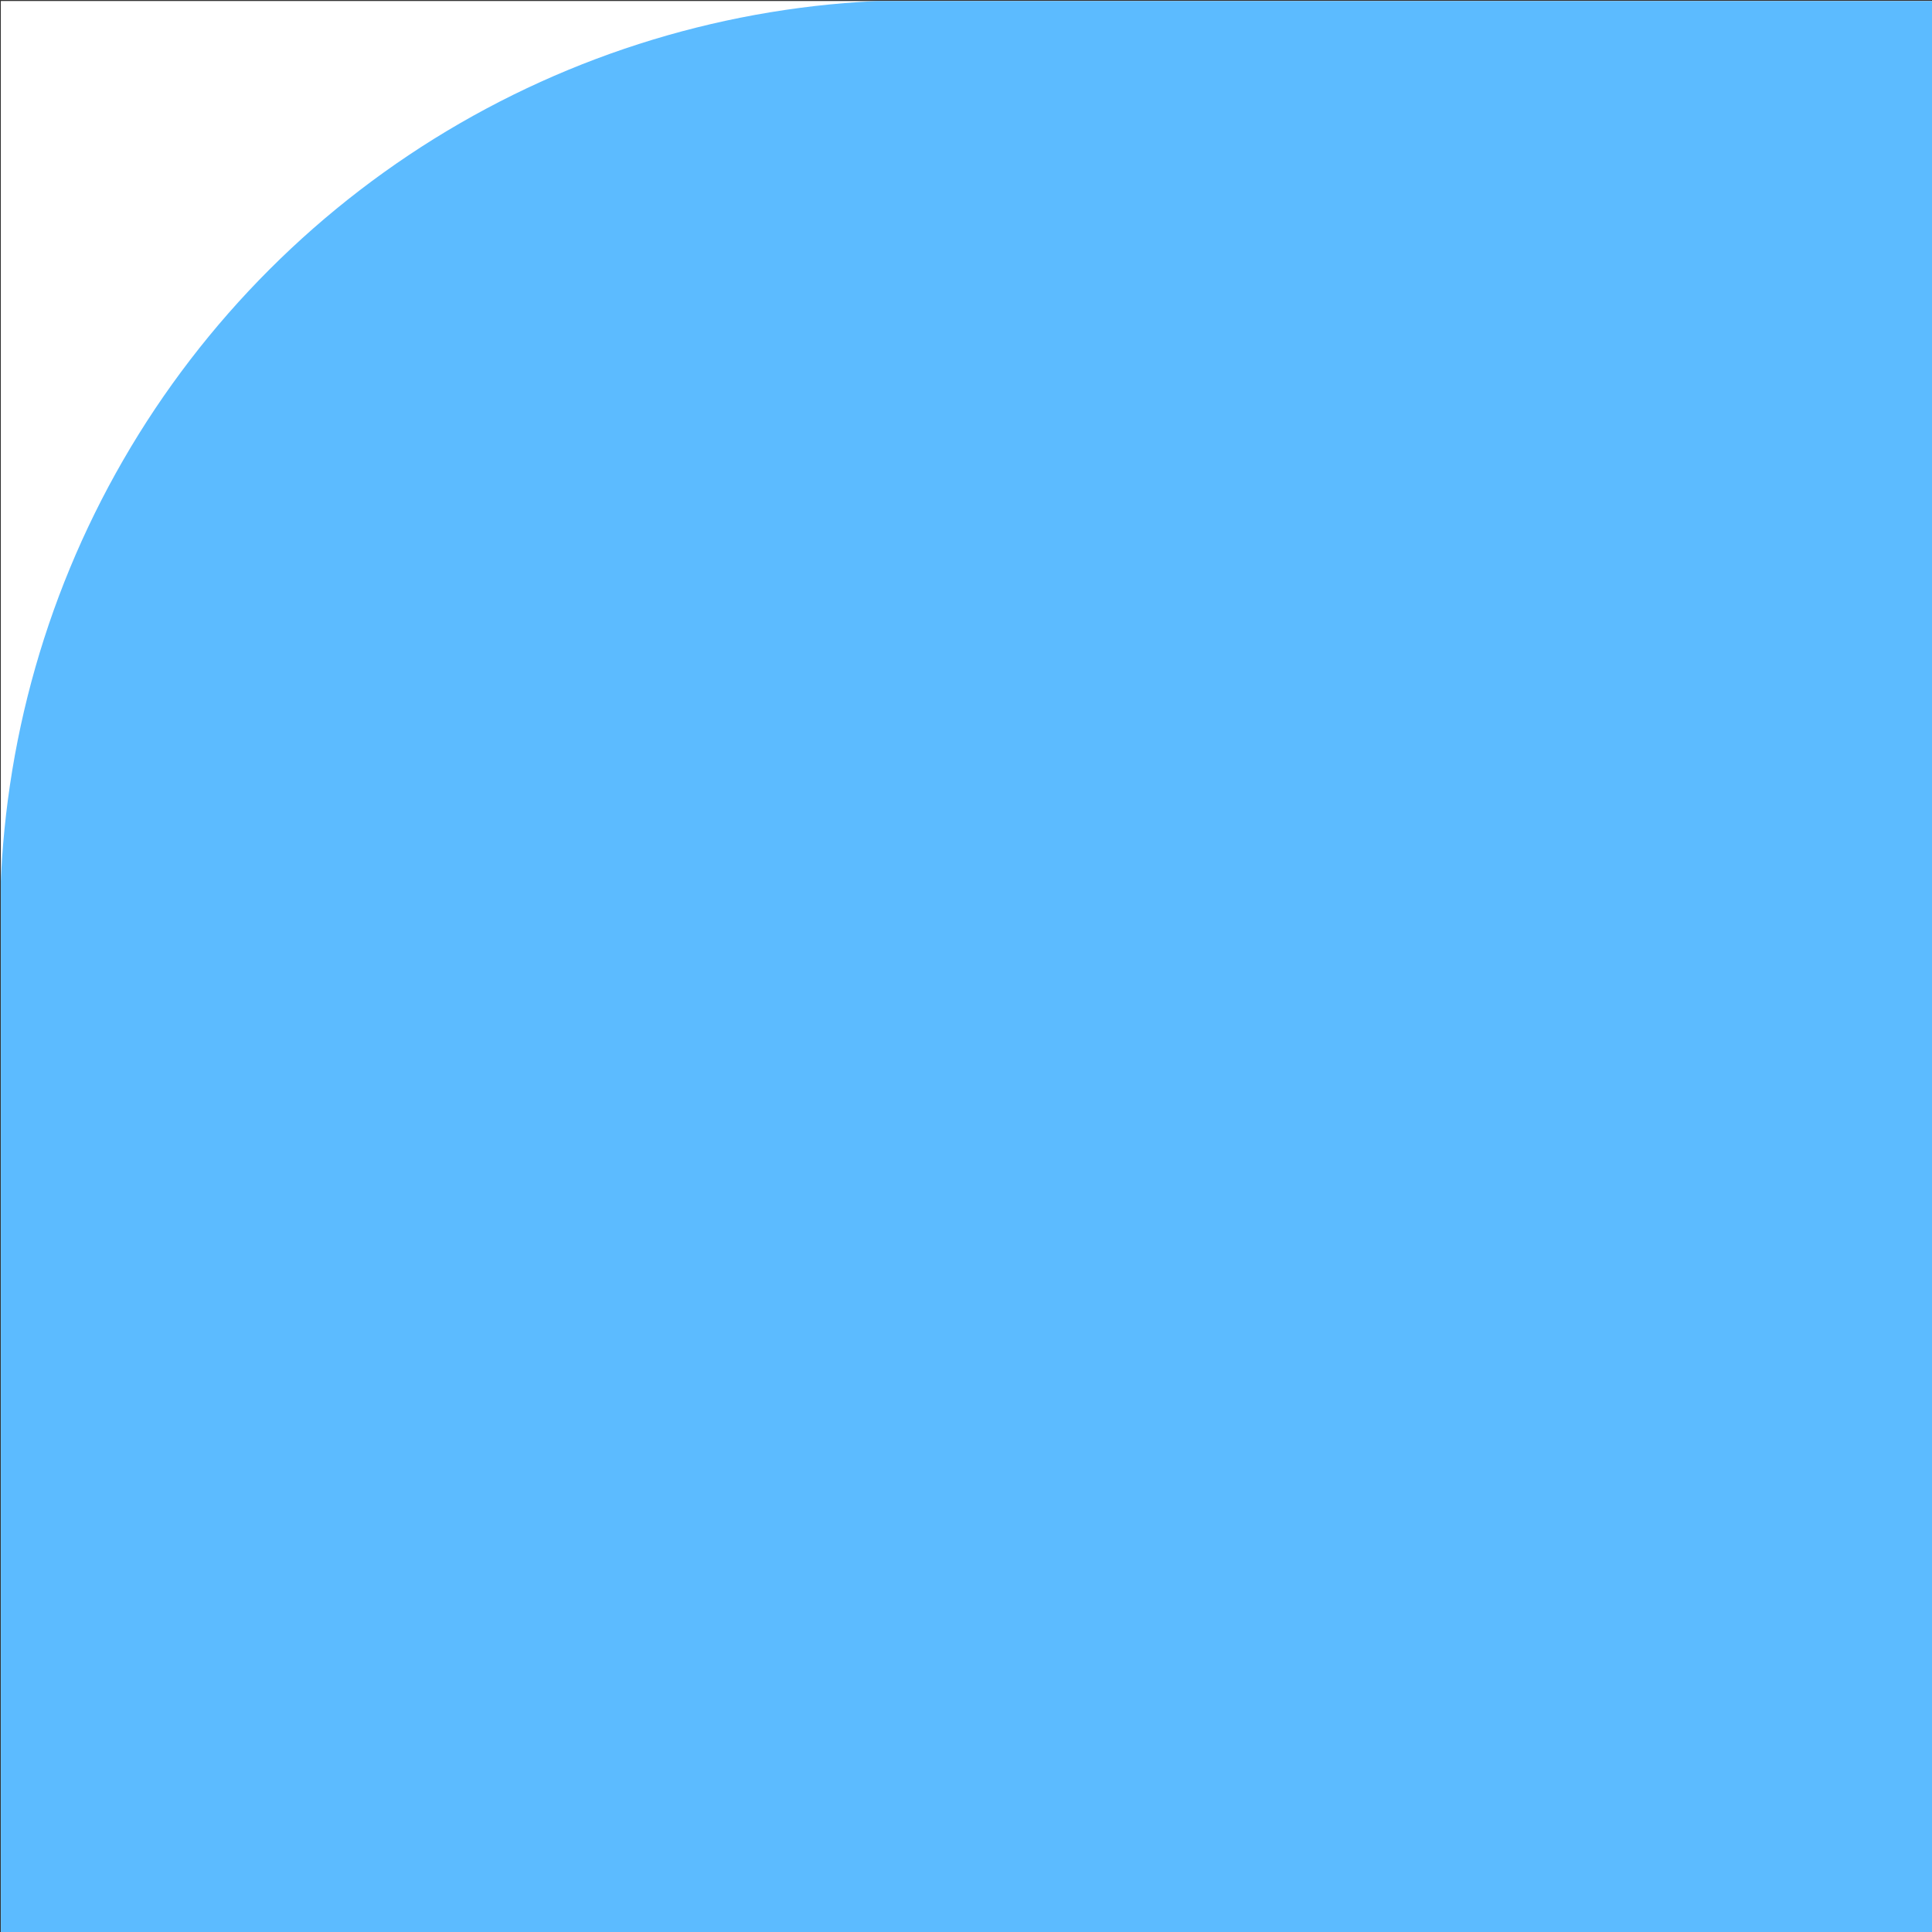 <svg id="Ebene_2" data-name="Ebene 2" xmlns="http://www.w3.org/2000/svg" xmlns:xlink="http://www.w3.org/1999/xlink" viewBox="0 0 210 210">
	<rect x="0" y="0" width="210" height="210" fill="#333333" stroke="none"/>
	<defs>
		<style>
			.cls-1,.cls-2{fill:none;}.cls-1{clip-rule:evenodd;}.cls-3{fill:#fff;}.cls-4{clip-path:url(#clip-path);}.cls-5{clip-path:url(#clip-path-2);}.cls-6{fill:#5cbbff;}
		</style>
		<clipPath id="clip-path">
			<path class="cls-1" d="M100,0H210V210H0V100A100,100,0,0,1,100,0Z" />
		</clipPath>
		<clipPath id="clip-path-2">
			<rect class="cls-2" x="-210" y="-1146" width="1440" height="13150" />
		</clipPath>
	</defs>
	<g id="Ebene_3" data-name="Ebene 3">
		<rect class="cls-3" x="0.09" y="0.11" width="209.91" height="209.89" />
	</g>
	<g class="cls-4">
		<g class="cls-5">
			<rect class="cls-6" x="0.09" y="0.11" width="209.91" height="209.89" />
		</g>
	</g>
</svg>
